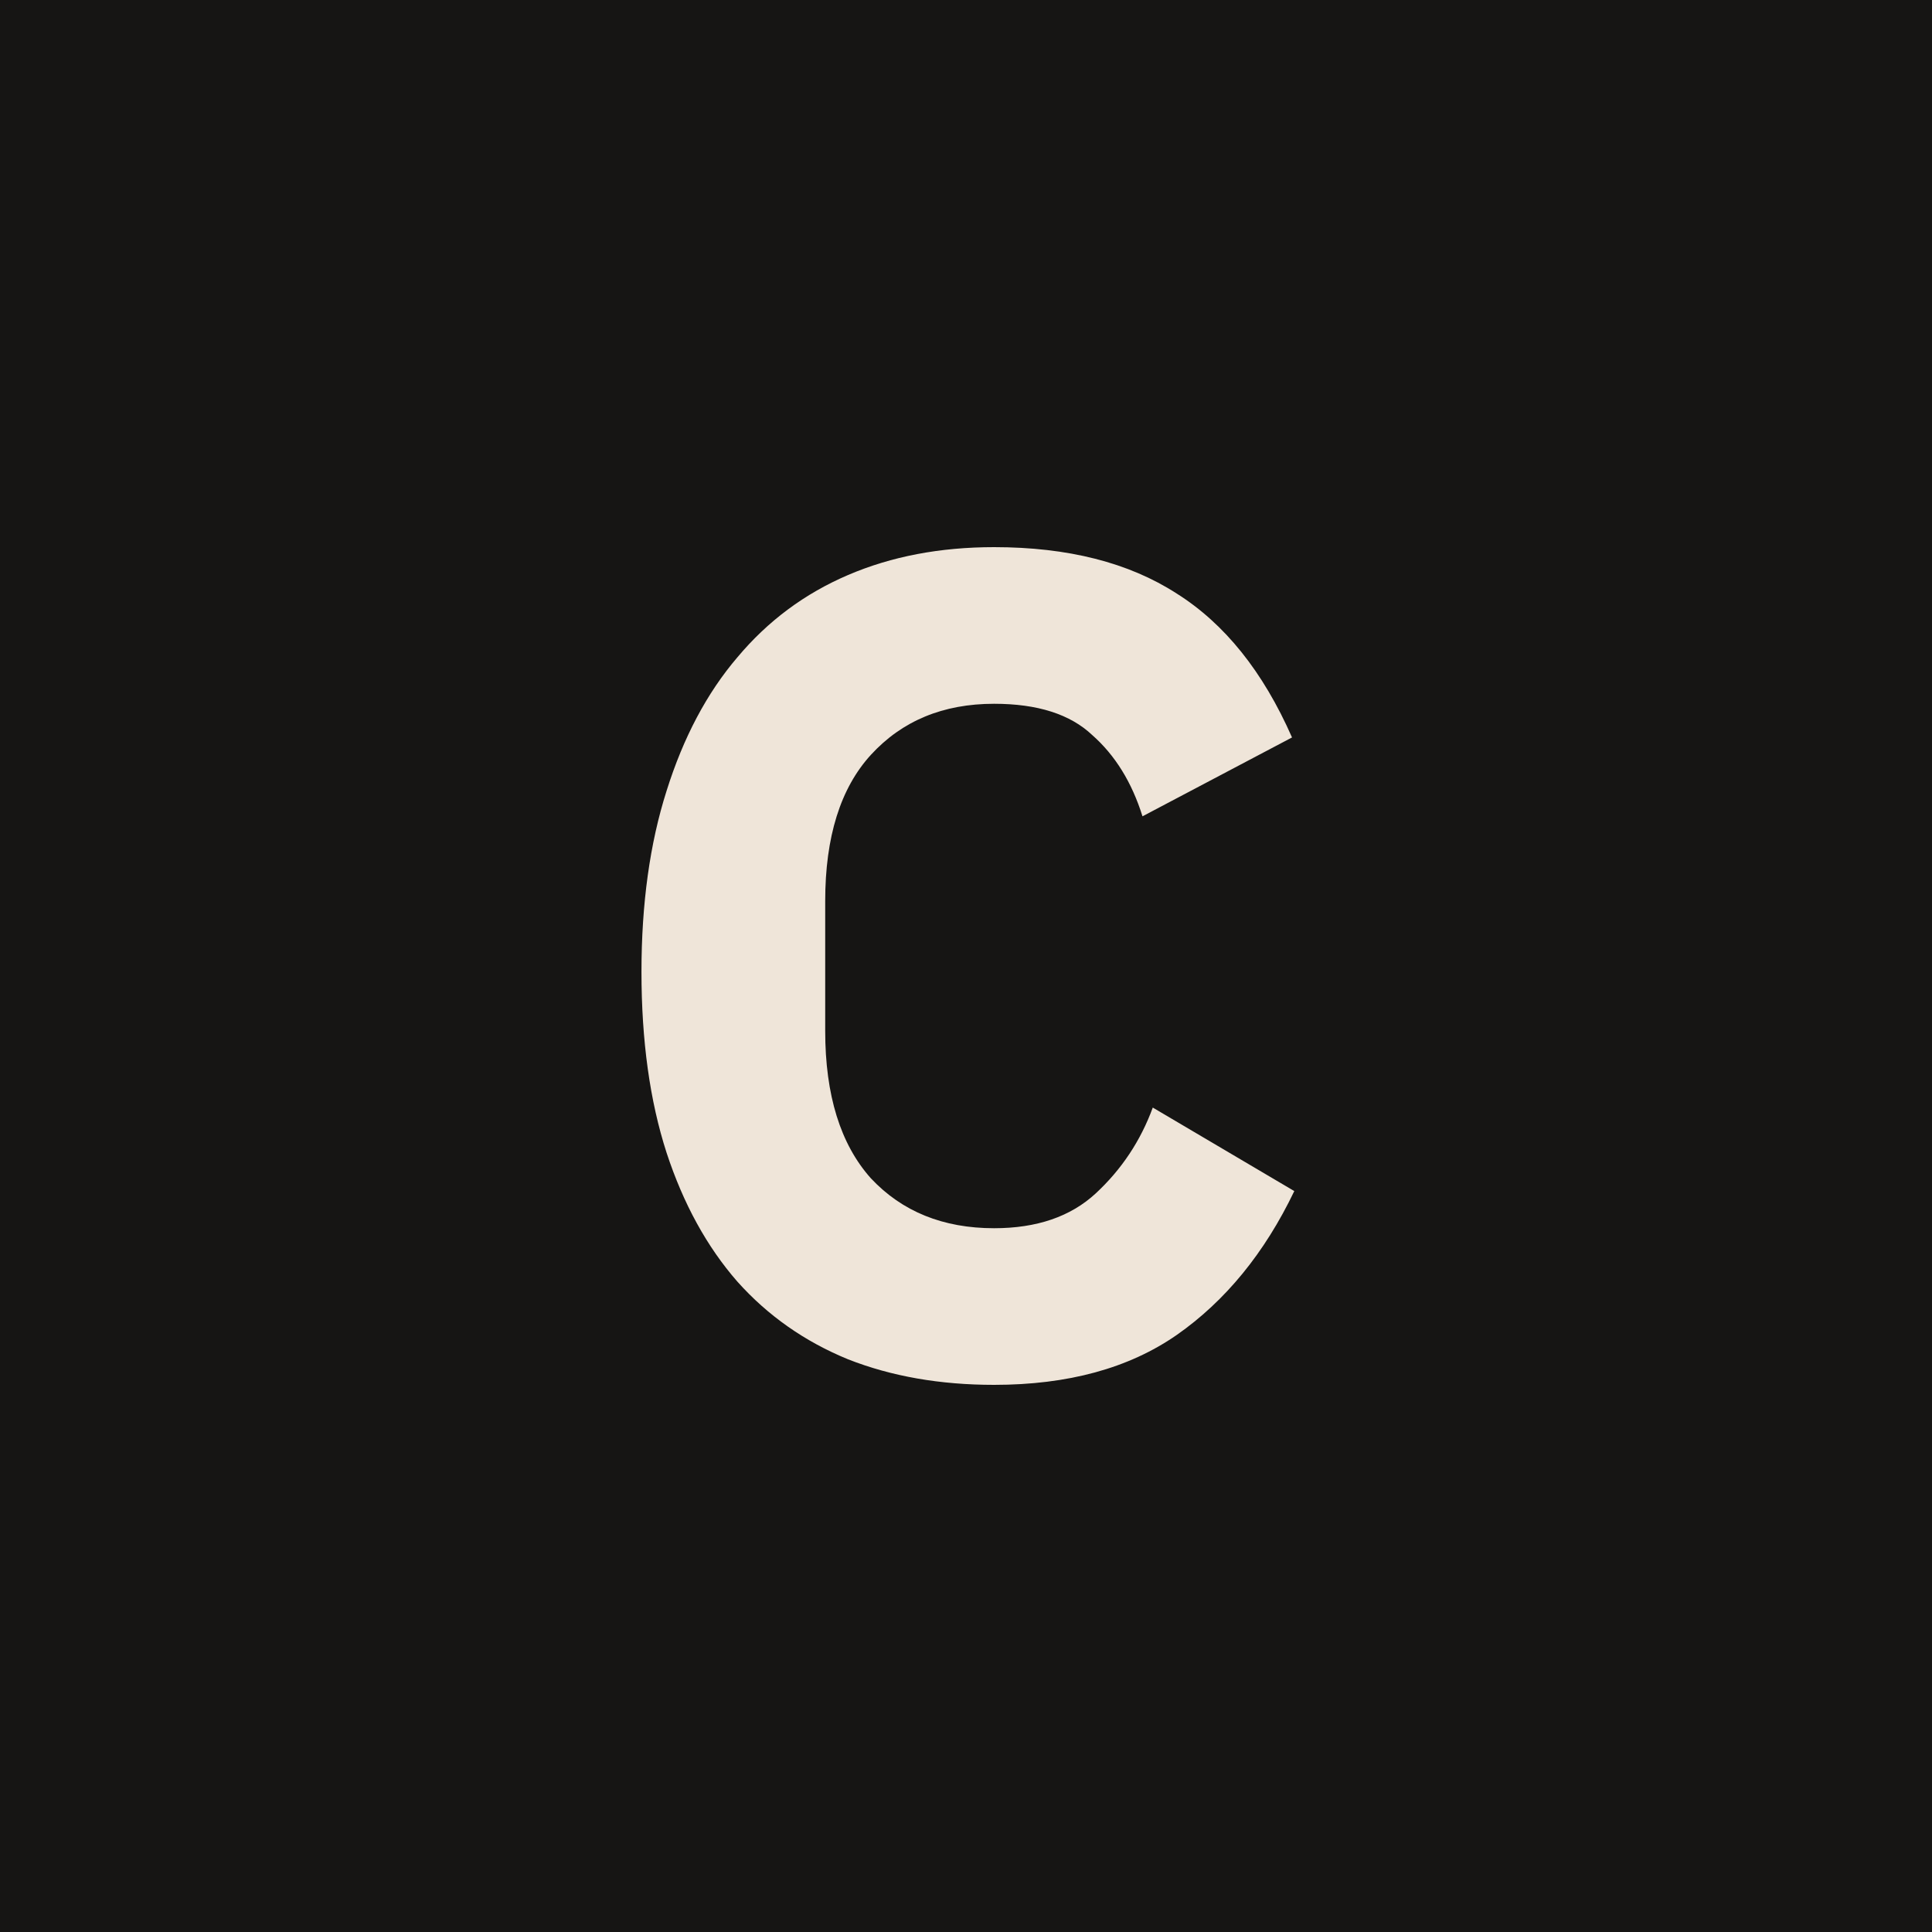<?xml version="1.0" encoding="UTF-8"?>
<svg xmlns="http://www.w3.org/2000/svg" width="40" height="40" viewBox="0 0 40 40" fill="none">
  <g clip-path="url(#clip0_268_3640)">
    <path d="M40 0H0V40H40V0Z" fill="#161514"></path>
    <path d="M20.582 28.672C19.464 28.672 18.456 28.496 17.558 28.143C16.66 27.775 15.896 27.239 15.266 26.534C14.636 25.813 14.148 24.924 13.801 23.867C13.454 22.794 13.281 21.545 13.281 20.12C13.281 18.711 13.454 17.462 13.801 16.373C14.148 15.268 14.636 14.347 15.266 13.61C15.896 12.857 16.66 12.289 17.558 11.905C18.456 11.52 19.464 11.328 20.582 11.328C22.11 11.328 23.371 11.648 24.363 12.289C25.355 12.914 26.151 13.906 26.75 15.268L23.654 16.901C23.434 16.197 23.087 15.636 22.615 15.22C22.158 14.787 21.48 14.571 20.582 14.571C19.527 14.571 18.677 14.923 18.031 15.628C17.401 16.317 17.085 17.326 17.085 18.655V21.345C17.085 22.674 17.401 23.691 18.031 24.396C18.677 25.085 19.527 25.429 20.582 25.429C21.465 25.429 22.166 25.189 22.686 24.708C23.221 24.212 23.615 23.619 23.867 22.931L26.797 24.66C26.183 25.941 25.371 26.934 24.363 27.639C23.371 28.328 22.11 28.672 20.582 28.672Z" fill="#EFE5D9"></path>
  </g>
  <defs>
    <clipPath id="clip0_268_3640">
      <rect width="40" height="40" fill="white"></rect>
    </clipPath>
  </defs>
</svg>
